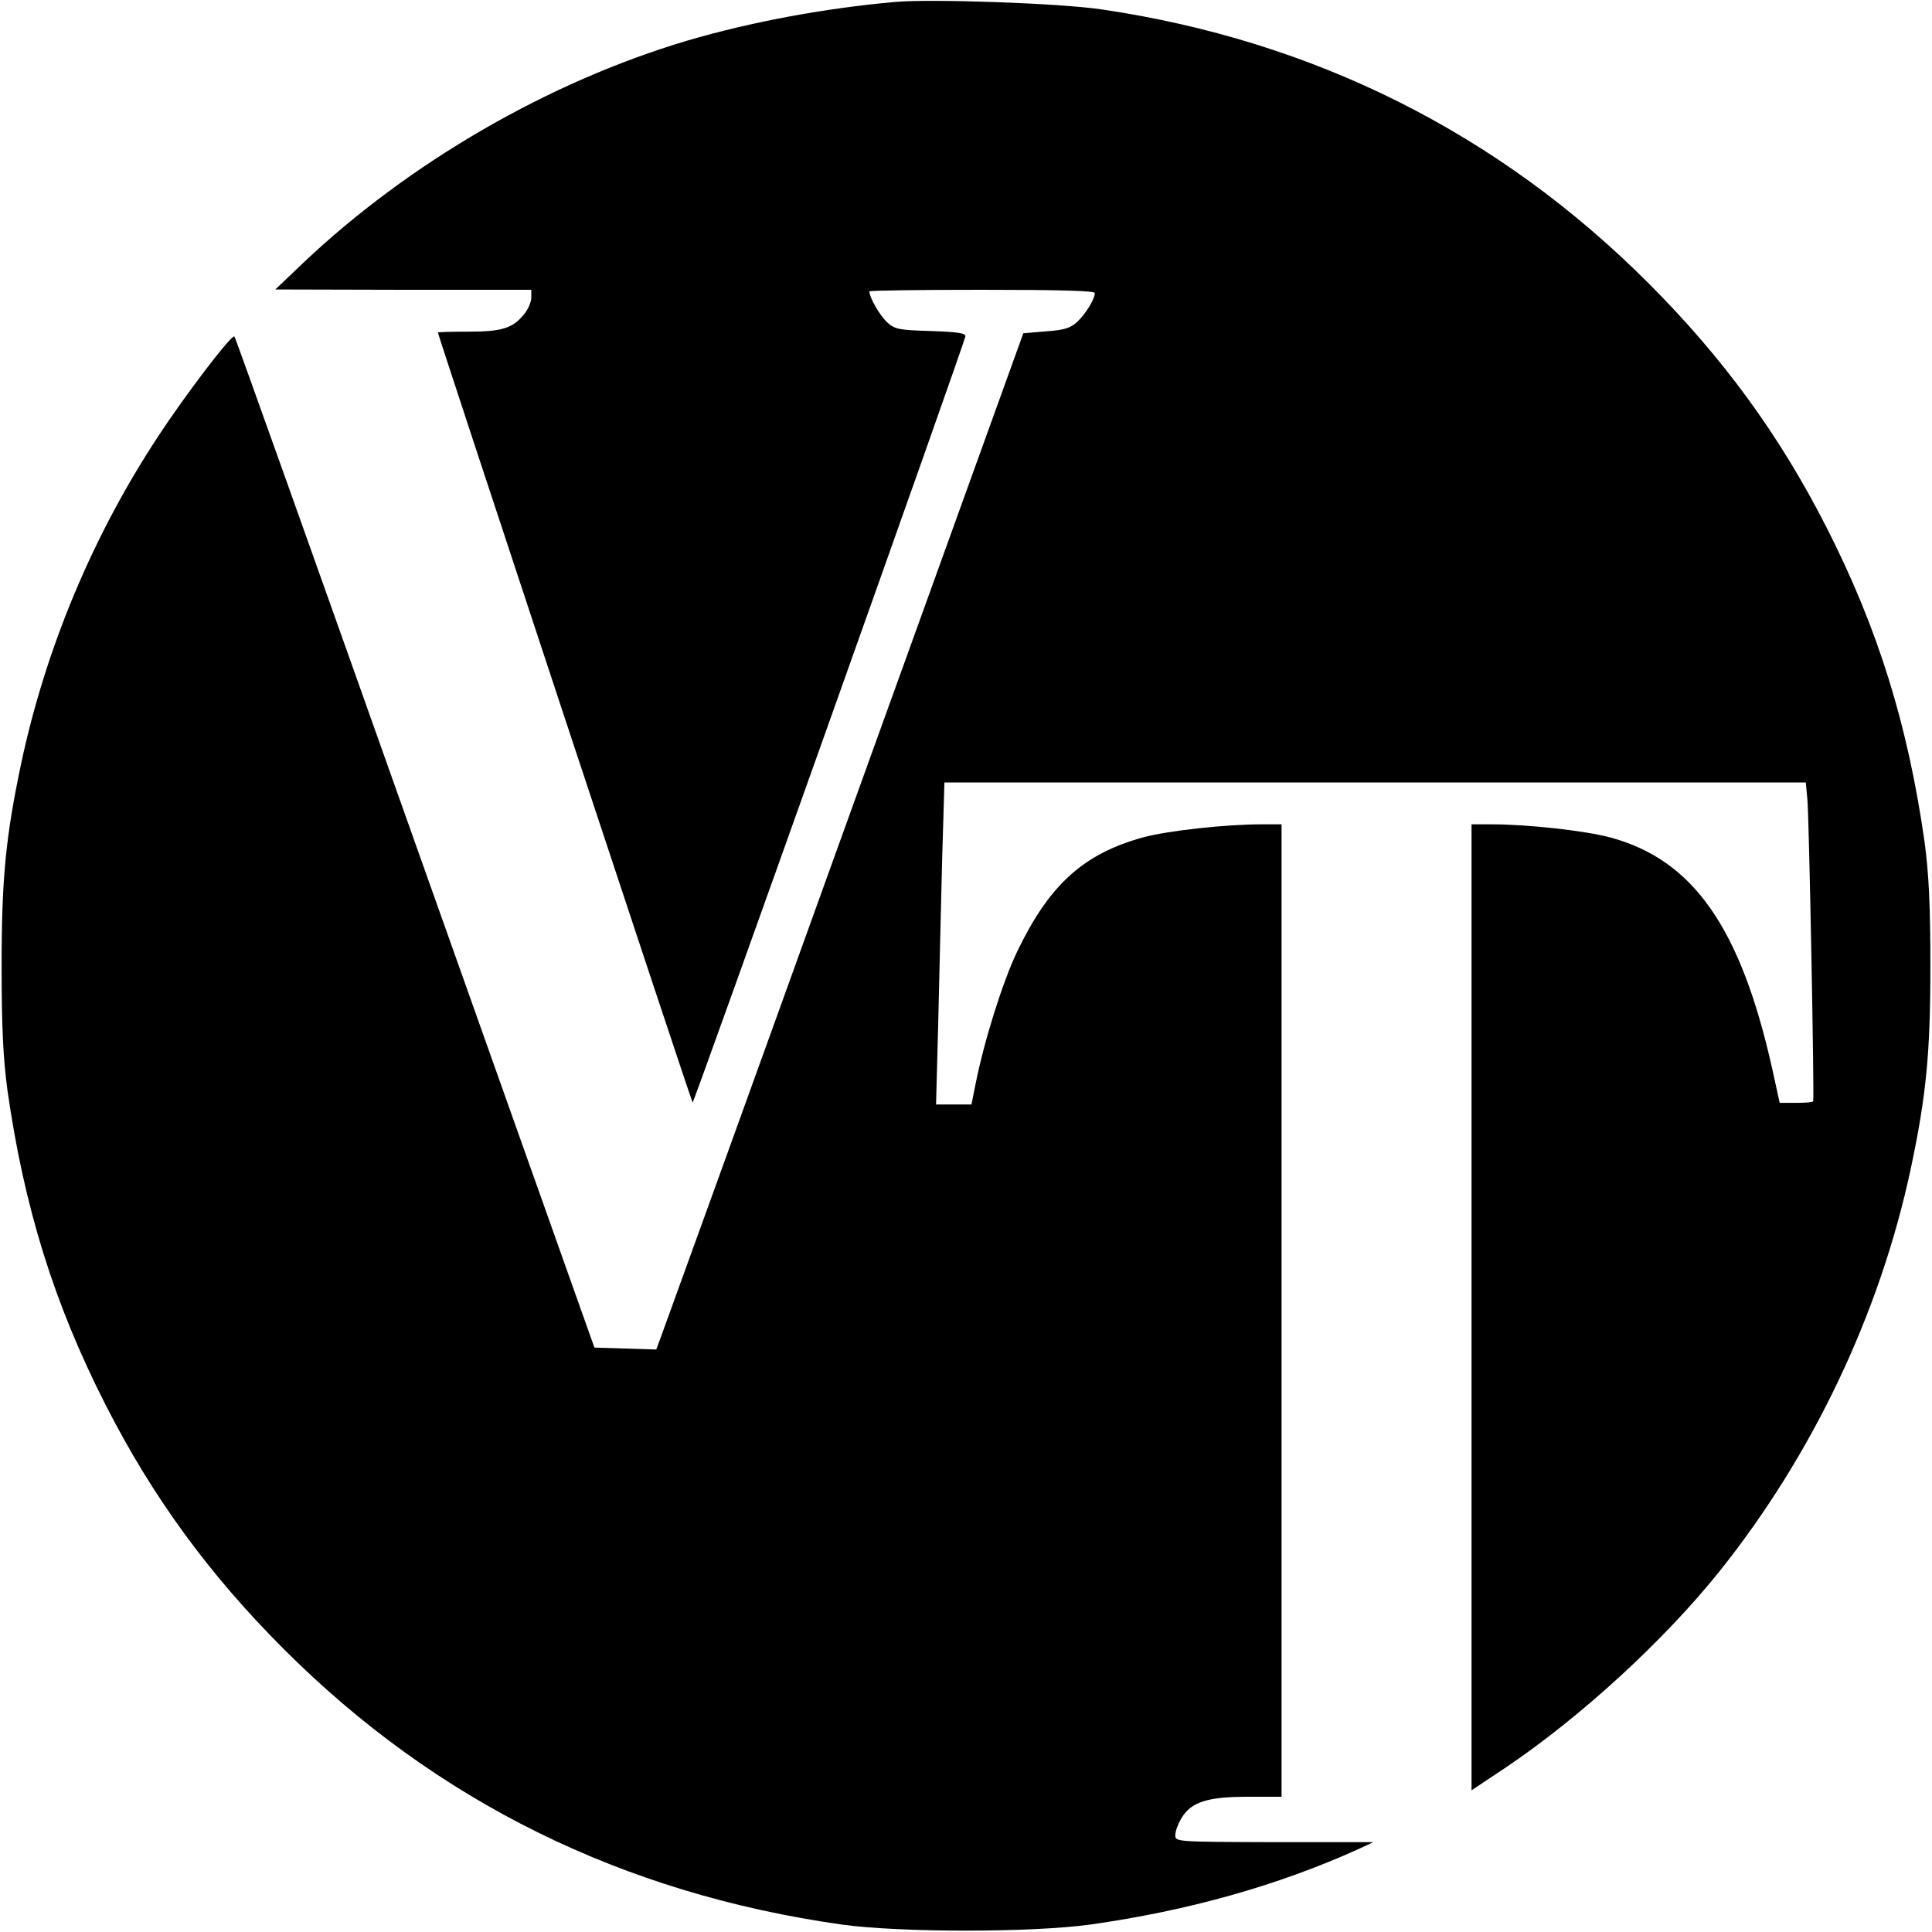 <?xml version="1.0" standalone="no"?>
<!DOCTYPE svg PUBLIC "-//W3C//DTD SVG 20010904//EN"
 "http://www.w3.org/TR/2001/REC-SVG-20010904/DTD/svg10.dtd">
<svg version="1.0" xmlns="http://www.w3.org/2000/svg"
 width="600pt" height="600pt" viewBox="0 0 600 600"
 preserveAspectRatio="xMidYMid meet">
<g transform="translate(0,600) scale(0.1,-0.1)"
fill="#000000" stroke="none">
<path d="M2780 5994 c-222 -20 -447 -62 -645 -120 -431 -128 -865 -379 -1195
-692 l-85 -81 398 -1 397 0 0 -24 c0 -13 -9 -35 -21 -50 -35 -45 -69 -56 -174
-56 -52 0 -95 -1 -95 -3 0 -7 787 -2388 791 -2391 3 -4 839 2343 847 2379 2
10 -20 14 -107 17 -100 3 -112 5 -137 28 -22 21 -54 76 -54 95 0 3 158 5 350
5 238 0 350 -3 350 -10 0 -19 -28 -64 -54 -89 -21 -20 -41 -26 -97 -30 l-71
-6 -554 -1535 c-304 -844 -561 -1554 -570 -1578 l-16 -43 -96 3 -96 3 -557
1568 c-306 862 -558 1570 -561 1572 -8 8 -151 -179 -238 -312 -201 -305 -348
-656 -424 -1013 -48 -227 -61 -357 -61 -630 0 -192 5 -287 18 -385 52 -365
145 -664 305 -978 145 -285 321 -526 552 -757 474 -475 1055 -761 1735 -857
183 -25 587 -25 770 0 305 43 583 121 835 235 l45 21 -307 0 c-307 1 -308 1
-308 22 0 12 9 36 20 54 30 49 81 65 205 65 l105 0 0 1510 0 1510 -62 0 c-113
0 -291 -20 -366 -40 -187 -51 -293 -147 -393 -355 -45 -94 -103 -278 -130
-415 l-12 -60 -55 0 -55 0 7 263 c3 144 9 369 12 500 l7 237 1337 0 1338 0 5
-52 c5 -46 22 -924 18 -938 0 -3 -24 -5 -52 -5 l-52 0 -23 105 c-98 439 -245
649 -502 719 -78 21 -256 41 -369 41 l-63 0 0 -1500 0 -1500 105 70 c232 156
492 394 665 610 290 363 498 801 594 1250 48 227 61 357 61 630 0 192 -5 287
-18 385 -52 365 -145 664 -305 978 -145 285 -321 526 -552 757 -466 467 -1040
754 -1700 851 -130 19 -524 33 -640 23z"/>
</g>
</svg>
